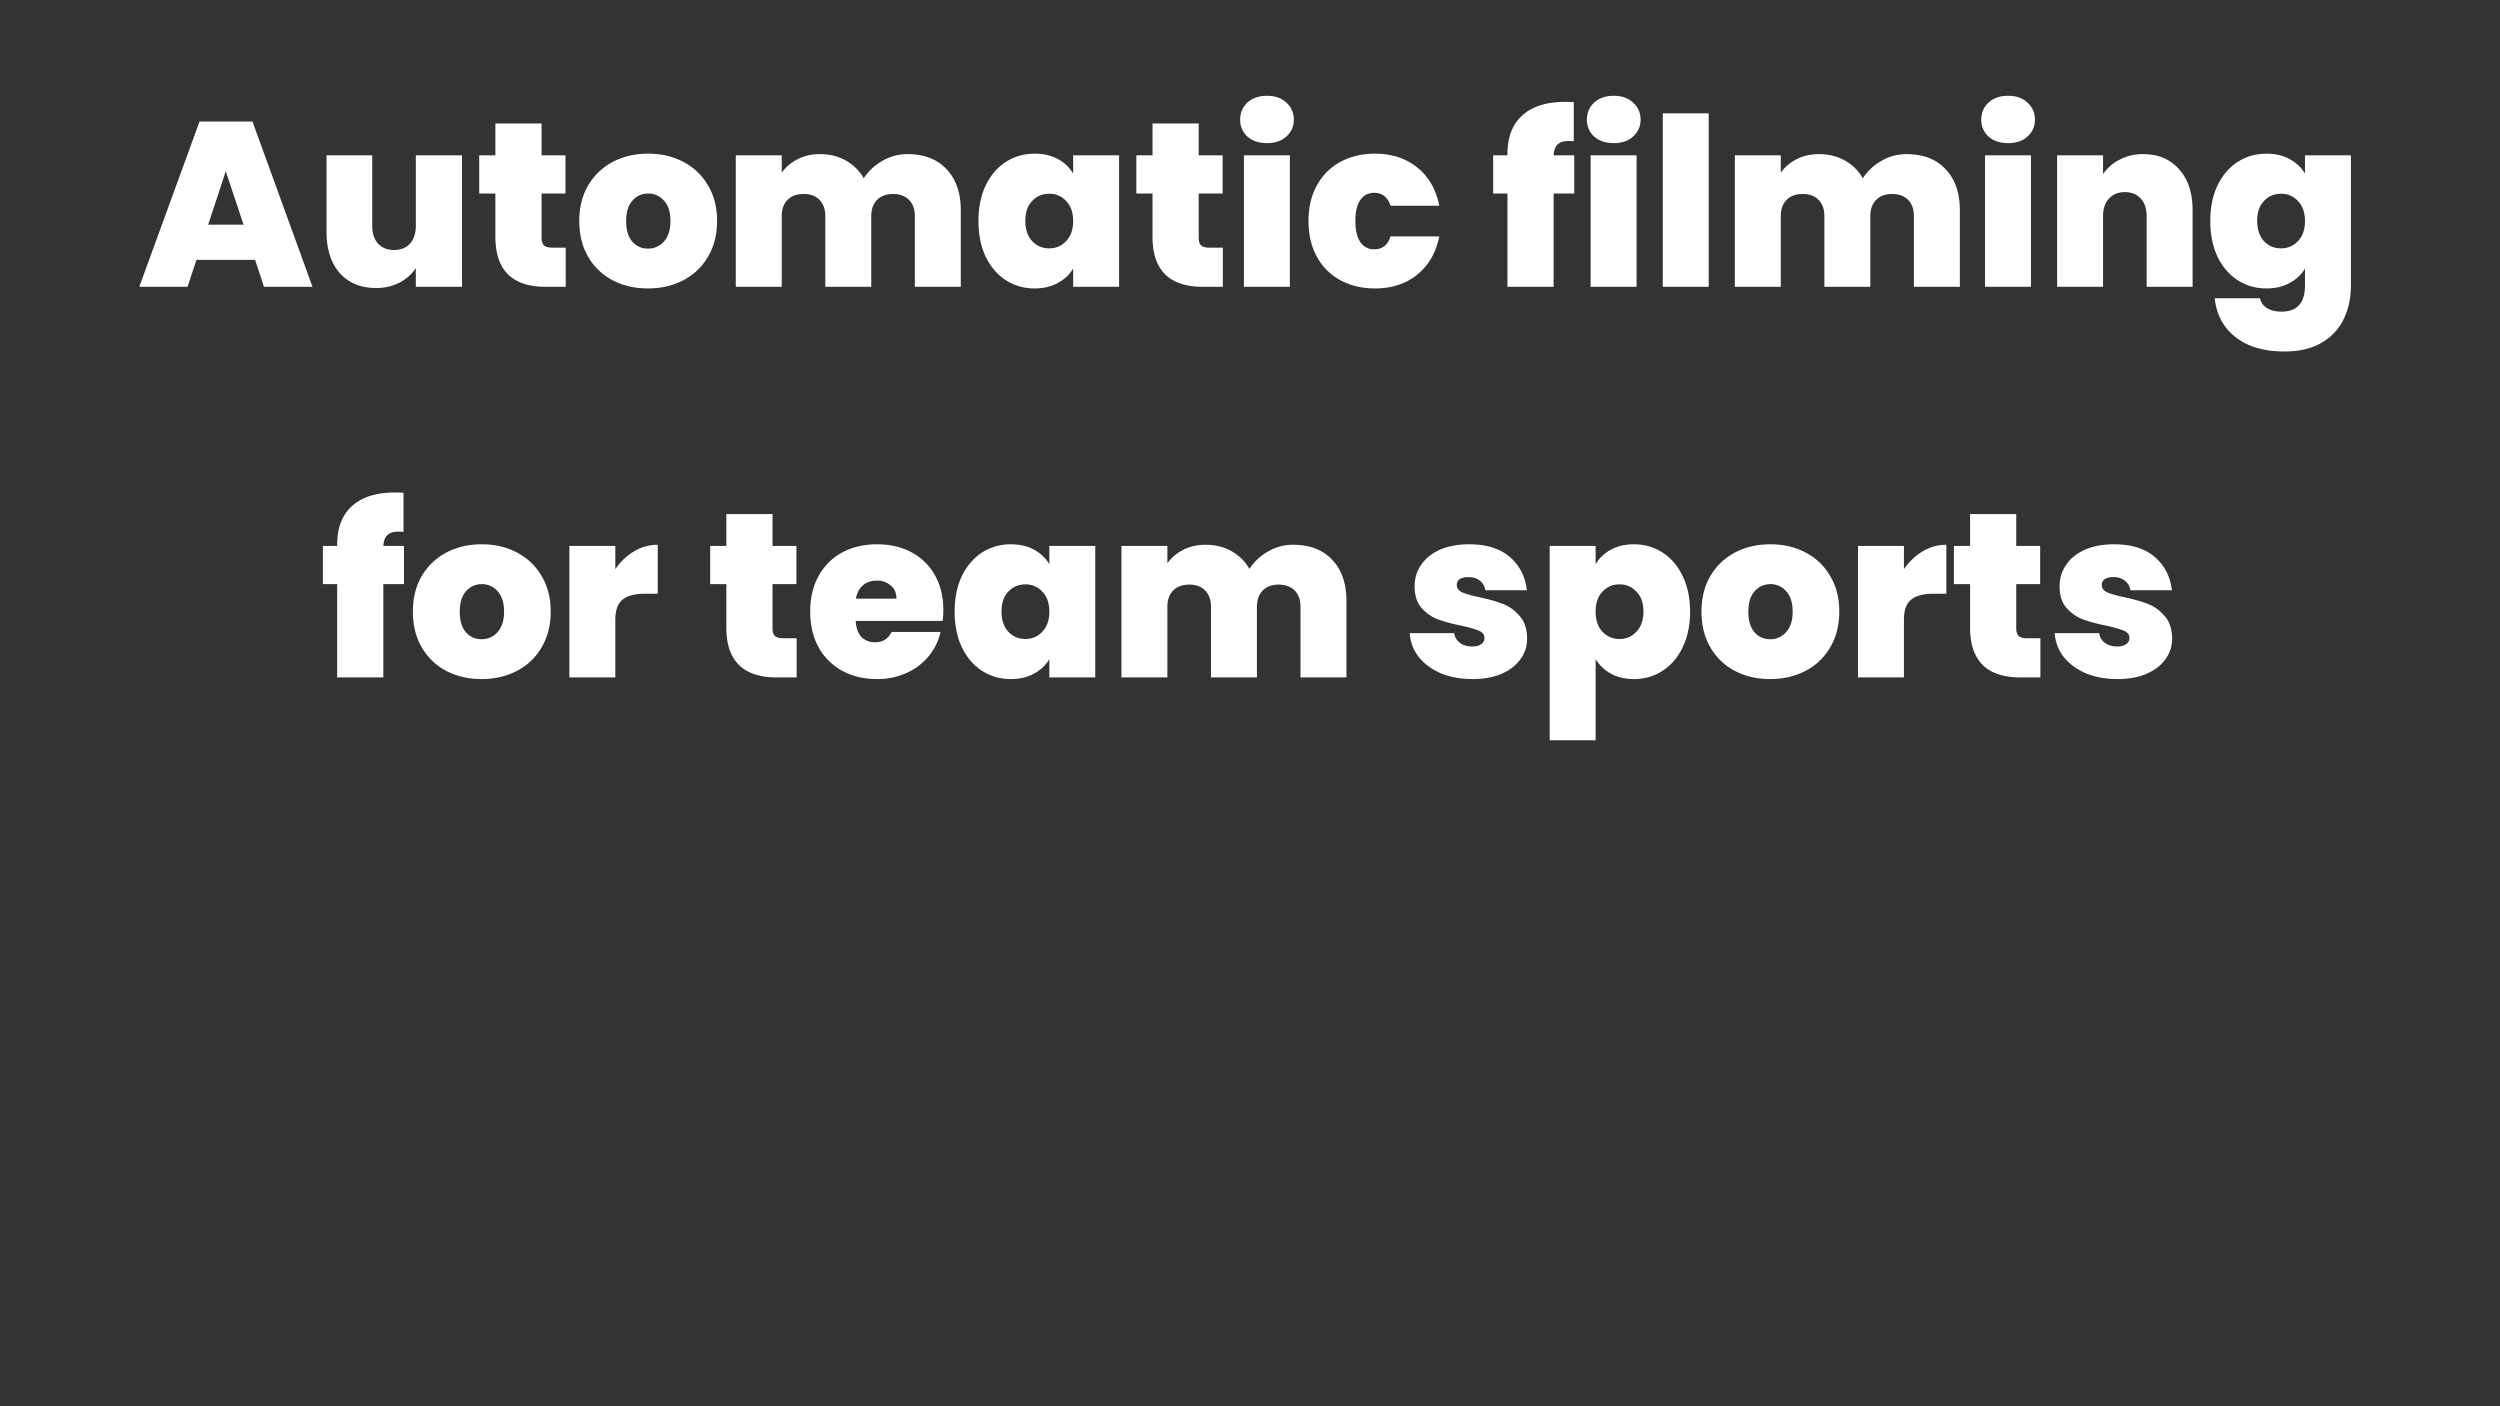 <svg width="128" height="72" viewBox="0 0 128 72" fill="none" xmlns="http://www.w3.org/2000/svg"><rect x="0" y="0" width="128" height="72" fill="#333333" stroke="none"/><path d="M13.06 13.304h-3l-.457 1.38H7.131l3.084-8.46h2.712L16 14.684h-2.484l-.456-1.38zm-.589-1.8l-.912-2.736-.9 2.736h1.812zm11.183-3.552v6.732H21.29v-.96c-.2.304-.476.552-.828.744a2.578 2.578 0 01-1.212.276c-.784 0-1.404-.256-1.86-.768-.448-.52-.672-1.224-.672-2.112V7.952h2.34v3.612c0 .384.1.688.3.912.208.216.48.324.816.324.344 0 .616-.108.816-.324.2-.224.3-.528.3-.912V7.952h2.364zm5.31 4.728v2.004h-1.02c-1.72 0-2.58-.852-2.58-2.556v-2.22h-.828V7.952h.828V6.32h2.364v1.632h1.224v1.956h-1.224v2.256c0 .184.04.316.12.396.088.08.232.12.432.12h.684zm4.211 2.088c-.672 0-1.276-.14-1.812-.42a3.105 3.105 0 01-1.248-1.2c-.304-.52-.456-1.132-.456-1.836 0-.696.152-1.304.456-1.824.312-.52.732-.92 1.26-1.2.536-.28 1.14-.42 1.812-.42.672 0 1.272.14 1.8.42.536.28.956.68 1.26 1.2.312.52.468 1.128.468 1.824 0 .696-.156 1.308-.468 1.836-.304.52-.724.92-1.26 1.2-.536.28-1.14.42-1.812.42zm0-2.04c.328 0 .6-.12.816-.36.224-.248.336-.6.336-1.056 0-.456-.112-.804-.336-1.044a1.038 1.038 0 00-.804-.36c-.32 0-.588.12-.804.36-.216.24-.324.588-.324 1.044 0 .464.104.816.312 1.056.208.24.476.36.804.36zm13.293-4.836c.848 0 1.512.256 1.992.768.488.512.732 1.212.732 2.1v3.924H46.84v-3.612c0-.36-.1-.64-.3-.84-.2-.2-.472-.3-.816-.3s-.616.1-.816.3c-.2.2-.3.48-.3.84v3.612h-2.352v-3.612c0-.36-.1-.64-.3-.84-.192-.2-.46-.3-.804-.3-.352 0-.628.1-.828.3-.2.2-.3.48-.3.84v3.612h-2.352V7.952h2.352v.888c.208-.288.476-.516.804-.684.336-.176.72-.264 1.152-.264.496 0 .936.108 1.32.324.392.216.7.52.924.912a2.73 2.73 0 01.948-.888 2.498 2.498 0 011.296-.348zm3.629 3.42c0-.696.124-1.304.372-1.824.256-.52.6-.92 1.032-1.2.44-.28.928-.42 1.464-.42.464 0 .864.092 1.2.276.336.184.596.432.78.744v-.936h2.352v6.732h-2.352v-.936c-.184.312-.448.56-.792.744-.336.184-.732.276-1.188.276-.536 0-1.024-.14-1.464-.42-.432-.28-.776-.68-1.032-1.2-.248-.528-.372-1.14-.372-1.836zm4.848 0c0-.432-.12-.772-.36-1.02a1.135 1.135 0 00-.864-.372c-.352 0-.644.124-.876.372-.232.24-.348.58-.348 1.02 0 .432.116.776.348 1.032.232.248.524.372.876.372.344 0 .632-.124.864-.372.24-.248.36-.592.36-1.032zm7.664 1.368v2.004h-1.02c-1.72 0-2.58-.852-2.58-2.556v-2.22h-.828V7.952h.828V6.32h2.364v1.632h1.224v1.956h-1.224v2.256c0 .184.04.316.12.396.088.08.232.12.432.12h.684zm2.267-5.352c-.416 0-.752-.112-1.008-.336a1.135 1.135 0 01-.372-.864c0-.352.124-.644.372-.876.256-.232.592-.348 1.008-.348.408 0 .736.116.984.348.256.232.384.524.384.876 0 .344-.128.632-.384.864-.248.224-.576.336-.984.336zm1.164.624v6.732h-2.352V7.952h2.352zm.955 3.36c0-.696.144-1.304.432-1.824.288-.52.688-.92 1.2-1.2.52-.28 1.112-.42 1.776-.42.856 0 1.576.236 2.16.708.584.464.96 1.116 1.128 1.956h-2.496c-.144-.44-.424-.66-.84-.66a.826.826 0 00-.708.372c-.168.24-.252.596-.252 1.068 0 .472.084.832.252 1.08a.826.826 0 00.708.372c.424 0 .704-.22.84-.66h2.496c-.168.832-.544 1.484-1.128 1.956-.584.472-1.304.708-2.16.708-.664 0-1.256-.14-1.776-.42a2.987 2.987 0 01-1.2-1.2c-.288-.52-.432-1.132-.432-1.836zm13.606-1.404h-1.056v4.776h-2.364V9.908h-.732V7.952h.732v-.06c0-.864.252-1.524.756-1.98.512-.464 1.244-.696 2.196-.696.192 0 .34.004.444.012v2.004a2.249 2.249 0 00-.264-.012c-.256 0-.444.06-.564.18-.12.112-.188.296-.204.552h1.056v1.956zm2.028-2.58c-.416 0-.752-.112-1.008-.336a1.135 1.135 0 01-.371-.864c0-.352.124-.644.371-.876.257-.232.593-.348 1.008-.348.408 0 .736.116.984.348.257.232.385.524.385.876 0 .344-.129.632-.385.864-.248.224-.576.336-.984.336zm1.164.624v6.732h-2.352V7.952h2.352zm3.692-2.148v8.88h-2.352v-8.88h2.352zM97.62 7.892c.848 0 1.512.256 1.992.768.488.512.732 1.212.732 2.1v3.924h-2.352v-3.612c0-.36-.1-.64-.3-.84-.2-.2-.472-.3-.816-.3s-.616.1-.816.3c-.2.2-.3.48-.3.84v3.612h-2.352v-3.612c0-.36-.1-.64-.3-.84-.192-.2-.46-.3-.804-.3-.352 0-.628.1-.828.3-.2.2-.3.48-.3.84v3.612h-2.352V7.952h2.352v.888c.208-.288.476-.516.804-.684.336-.176.72-.264 1.152-.264.496 0 .936.108 1.32.324.392.216.7.52.924.912a2.73 2.73 0 01.948-.888 2.498 2.498 0 011.296-.348zm5.201-.564c-.416 0-.752-.112-1.008-.336a1.135 1.135 0 01-.372-.864c0-.352.124-.644.372-.876.256-.232.592-.348 1.008-.348.408 0 .736.116.984.348.256.232.384.524.384.876 0 .344-.128.632-.384.864-.248.224-.576.336-.984.336zm1.164.624v6.732h-2.352V7.952h2.352zm5.743-.06c.776 0 1.392.26 1.848.78.456.512.684 1.208.684 2.088v3.924h-2.352v-3.612c0-.384-.1-.684-.3-.9-.2-.224-.468-.336-.804-.336-.352 0-.628.112-.828.336-.2.216-.3.516-.3.9v3.612h-2.352V7.952h2.352v.96a2.27 2.27 0 01.84-.732 2.49 2.49 0 011.212-.288zm6.307-.024c.456 0 .852.092 1.188.276.344.184.608.432.792.744v-.936h2.352v6.66c0 .632-.12 1.2-.36 1.704-.24.512-.616.92-1.128 1.224-.504.304-1.144.456-1.92.456-1.04 0-1.872-.244-2.496-.732-.624-.488-.98-1.152-1.068-1.992h2.316a.772.772 0 00.36.504c.192.12.44.18.744.18.8 0 1.2-.448 1.2-1.344v-.864c-.184.312-.448.56-.792.744-.336.184-.732.276-1.188.276-.536 0-1.024-.14-1.464-.42-.432-.28-.776-.68-1.032-1.2-.248-.528-.372-1.14-.372-1.836 0-.696.124-1.304.372-1.824.256-.52.6-.92 1.032-1.2.44-.28.928-.42 1.464-.42zm1.98 3.444c0-.432-.12-.772-.36-1.02a1.135 1.135 0 00-.864-.372c-.352 0-.644.124-.876.372-.232.24-.348.58-.348 1.02 0 .432.116.776.348 1.032.232.248.524.372.876.372.344 0 .632-.124.864-.372.24-.248.36-.592.36-1.032zM20.683 29.908h-1.056v4.776h-2.364v-4.776h-.732v-1.956h.732v-.06c0-.864.252-1.524.756-1.98.512-.464 1.244-.696 2.196-.696.192 0 .34.004.444.012v2.004a2.249 2.249 0 00-.264-.012c-.256 0-.444.06-.564.18-.12.112-.188.296-.204.552h1.056v1.956zm3.973 4.86c-.672 0-1.276-.14-1.812-.42a3.105 3.105 0 01-1.248-1.2c-.304-.52-.456-1.132-.456-1.836 0-.696.152-1.304.456-1.824.312-.52.732-.92 1.26-1.2.536-.28 1.14-.42 1.812-.42.672 0 1.272.14 1.8.42.536.28.956.68 1.26 1.2.312.52.468 1.128.468 1.824 0 .696-.156 1.308-.468 1.836-.304.52-.724.92-1.26 1.2-.536.28-1.14.42-1.812.42zm0-2.04c.328 0 .6-.12.816-.36.224-.248.336-.6.336-1.056 0-.456-.112-.804-.336-1.044a1.038 1.038 0 00-.804-.36c-.32 0-.588.12-.804.36-.216.24-.324.588-.324 1.044 0 .464.104.816.312 1.056.208.24.476.36.804.36zm6.849-3.588c.264-.384.584-.688.96-.912.375-.224.78-.336 1.211-.336V30.4h-.66c-.511 0-.892.1-1.14.3-.248.2-.372.548-.372 1.044v2.94h-2.352v-6.732h2.352v1.188zm9.284 3.54v2.004h-1.02c-1.72 0-2.58-.852-2.58-2.556v-2.22h-.828v-1.956h.828V26.32h2.364v1.632h1.224v1.956h-1.224v2.256c0 .184.04.316.12.396.087.08.231.12.431.12h.684zm7.51-1.44c0 .184-.012.368-.036.552h-4.452c.024.368.124.644.3.828a.967.967 0 00.696.264c.392 0 .672-.176.84-.528h2.508c-.104.464-.308.88-.612 1.248a3.1 3.1 0 01-1.128.852 3.6 3.6 0 01-1.512.312c-.664 0-1.256-.14-1.776-.42a3.067 3.067 0 01-1.212-1.2c-.288-.52-.432-1.132-.432-1.836 0-.704.144-1.312.432-1.824.288-.52.688-.92 1.2-1.2.52-.28 1.116-.42 1.788-.42.664 0 1.252.136 1.764.408.512.272.912.664 1.2 1.176.288.504.432 1.1.432 1.788zm-2.4-.588c0-.288-.096-.512-.288-.672a1.054 1.054 0 00-.72-.252c-.288 0-.524.08-.708.24-.184.152-.304.38-.36.684H45.9zm2.979.66c0-.696.124-1.304.372-1.824.256-.52.6-.92 1.032-1.2.44-.28.928-.42 1.464-.42.464 0 .864.092 1.2.276.336.184.596.432.78.744v-.936h2.352v6.732h-2.352v-.936c-.184.312-.448.56-.792.744-.336.184-.732.276-1.188.276-.536 0-1.024-.14-1.464-.42-.432-.28-.776-.68-1.032-1.2-.248-.528-.372-1.14-.372-1.836zm4.848 0c0-.432-.12-.772-.36-1.02a1.135 1.135 0 00-.864-.372c-.352 0-.644.124-.876.372-.232.24-.348.58-.348 1.02 0 .432.116.776.348 1.032.232.248.524.372.876.372.344 0 .632-.124.864-.372.24-.248.36-.592.36-1.032zm12.488-3.42c.848 0 1.512.256 1.992.768.488.512.732 1.212.732 2.1v3.924h-2.352v-3.612c0-.36-.1-.64-.3-.84-.2-.2-.472-.3-.816-.3s-.616.1-.816.3c-.2.2-.3.48-.3.84v3.612h-2.352v-3.612c0-.36-.1-.64-.3-.84-.192-.2-.46-.3-.804-.3-.352 0-.628.1-.828.3-.2.2-.3.48-.3.84v3.612h-2.352v-6.732h2.352v.888c.208-.288.476-.516.804-.684.336-.176.72-.264 1.152-.264.496 0 .936.108 1.32.324.392.216.7.52.924.912a2.73 2.73 0 01.948-.888 2.498 2.498 0 011.296-.348zm9.178 6.876c-.608 0-1.152-.1-1.632-.3-.472-.208-.848-.488-1.128-.84a2.235 2.235 0 01-.456-1.212h2.28a.722.722 0 00.3.504c.168.12.376.18.624.18.192 0 .344-.04.456-.12a.367.367 0 00.168-.312c0-.168-.092-.292-.276-.372-.184-.08-.488-.168-.912-.264a7.887 7.887 0 01-1.2-.324c-.32-.12-.6-.316-.84-.588-.232-.272-.348-.64-.348-1.104 0-.4.108-.76.324-1.08.216-.328.532-.588.948-.78.424-.192.932-.288 1.524-.288.88 0 1.572.216 2.076.648.504.432.796 1 .876 1.704h-2.124a.753.753 0 00-.288-.492c-.144-.12-.34-.18-.588-.18-.192 0-.34.036-.444.108a.354.354 0 00-.144.3c0 .16.092.284.276.372.184.08.48.164.888.252.488.104.892.22 1.212.348.328.128.612.336.852.624.248.28.372.664.372 1.152 0 .392-.116.744-.348 1.056-.224.312-.548.56-.972.744-.416.176-.908.264-1.476.264zm6.304-5.88c.184-.312.444-.56.78-.744.336-.184.732-.276 1.188-.276.536 0 1.02.14 1.452.42.44.28.784.68 1.032 1.2.256.52.384 1.128.384 1.824 0 .696-.128 1.308-.384 1.836-.248.52-.592.92-1.032 1.2-.432.28-.916.42-1.452.42-.456 0-.852-.092-1.188-.276a2.112 2.112 0 01-.78-.744V37.9h-2.352v-9.948h2.352v.936zm2.448 2.424c0-.44-.12-.78-.36-1.02a1.135 1.135 0 00-.864-.372c-.344 0-.636.124-.876.372-.232.248-.348.588-.348 1.02 0 .44.116.784.348 1.032.24.248.532.372.876.372s.632-.124.864-.372c.24-.256.36-.6.36-1.032zm6.488 3.456c-.672 0-1.276-.14-1.812-.42a3.105 3.105 0 01-1.248-1.2c-.304-.52-.456-1.132-.456-1.836 0-.696.152-1.304.456-1.824.312-.52.732-.92 1.26-1.2.536-.28 1.14-.42 1.812-.42.672 0 1.272.14 1.8.42.536.28.956.68 1.26 1.2.312.52.468 1.128.468 1.824 0 .696-.156 1.308-.468 1.836-.304.52-.724.92-1.26 1.2-.536.28-1.14.42-1.812.42zm0-2.04c.328 0 .6-.12.816-.36.224-.248.336-.6.336-1.056 0-.456-.112-.804-.336-1.044a1.038 1.038 0 00-.804-.36c-.32 0-.588.12-.804.36-.216.24-.324.588-.324 1.044 0 .464.104.816.312 1.056.208.24.476.36.804.36zm6.849-3.588c.264-.384.584-.688.96-.912.376-.224.78-.336 1.212-.336V30.4h-.66c-.512 0-.892.1-1.14.3-.248.2-.372.548-.372 1.044v2.94h-2.352v-6.732h2.352v1.188zm6.987 3.54v2.004h-1.02c-1.72 0-2.58-.852-2.58-2.556v-2.22h-.828v-1.956h.828V26.32h2.364v1.632h1.224v1.956h-1.224v2.256c0 .184.04.316.12.396.088.08.232.12.432.12h.684zm3.947 2.088c-.608 0-1.152-.1-1.632-.3-.472-.208-.848-.488-1.128-.84a2.235 2.235 0 01-.456-1.212h2.28a.722.722 0 00.3.504c.168.12.376.18.624.18.192 0 .344-.04.456-.12a.367.367 0 00.168-.312c0-.168-.092-.292-.276-.372-.184-.08-.488-.168-.912-.264a7.887 7.887 0 01-1.2-.324c-.32-.12-.6-.316-.84-.588-.232-.272-.348-.64-.348-1.104 0-.4.108-.76.324-1.08.216-.328.532-.588.948-.78.424-.192.932-.288 1.524-.288.88 0 1.572.216 2.076.648.504.432.796 1 .876 1.704h-2.124a.753.753 0 00-.288-.492c-.144-.12-.34-.18-.588-.18-.192 0-.34.036-.444.108a.354.354 0 00-.144.3c0 .16.092.284.276.372.184.08.48.164.888.252.488.104.892.22 1.212.348.328.128.612.336.852.624.248.28.372.664.372 1.152 0 .392-.116.744-.348 1.056-.224.312-.548.56-.972.744-.416.176-.908.264-1.476.264z" fill="#fff"/></svg>